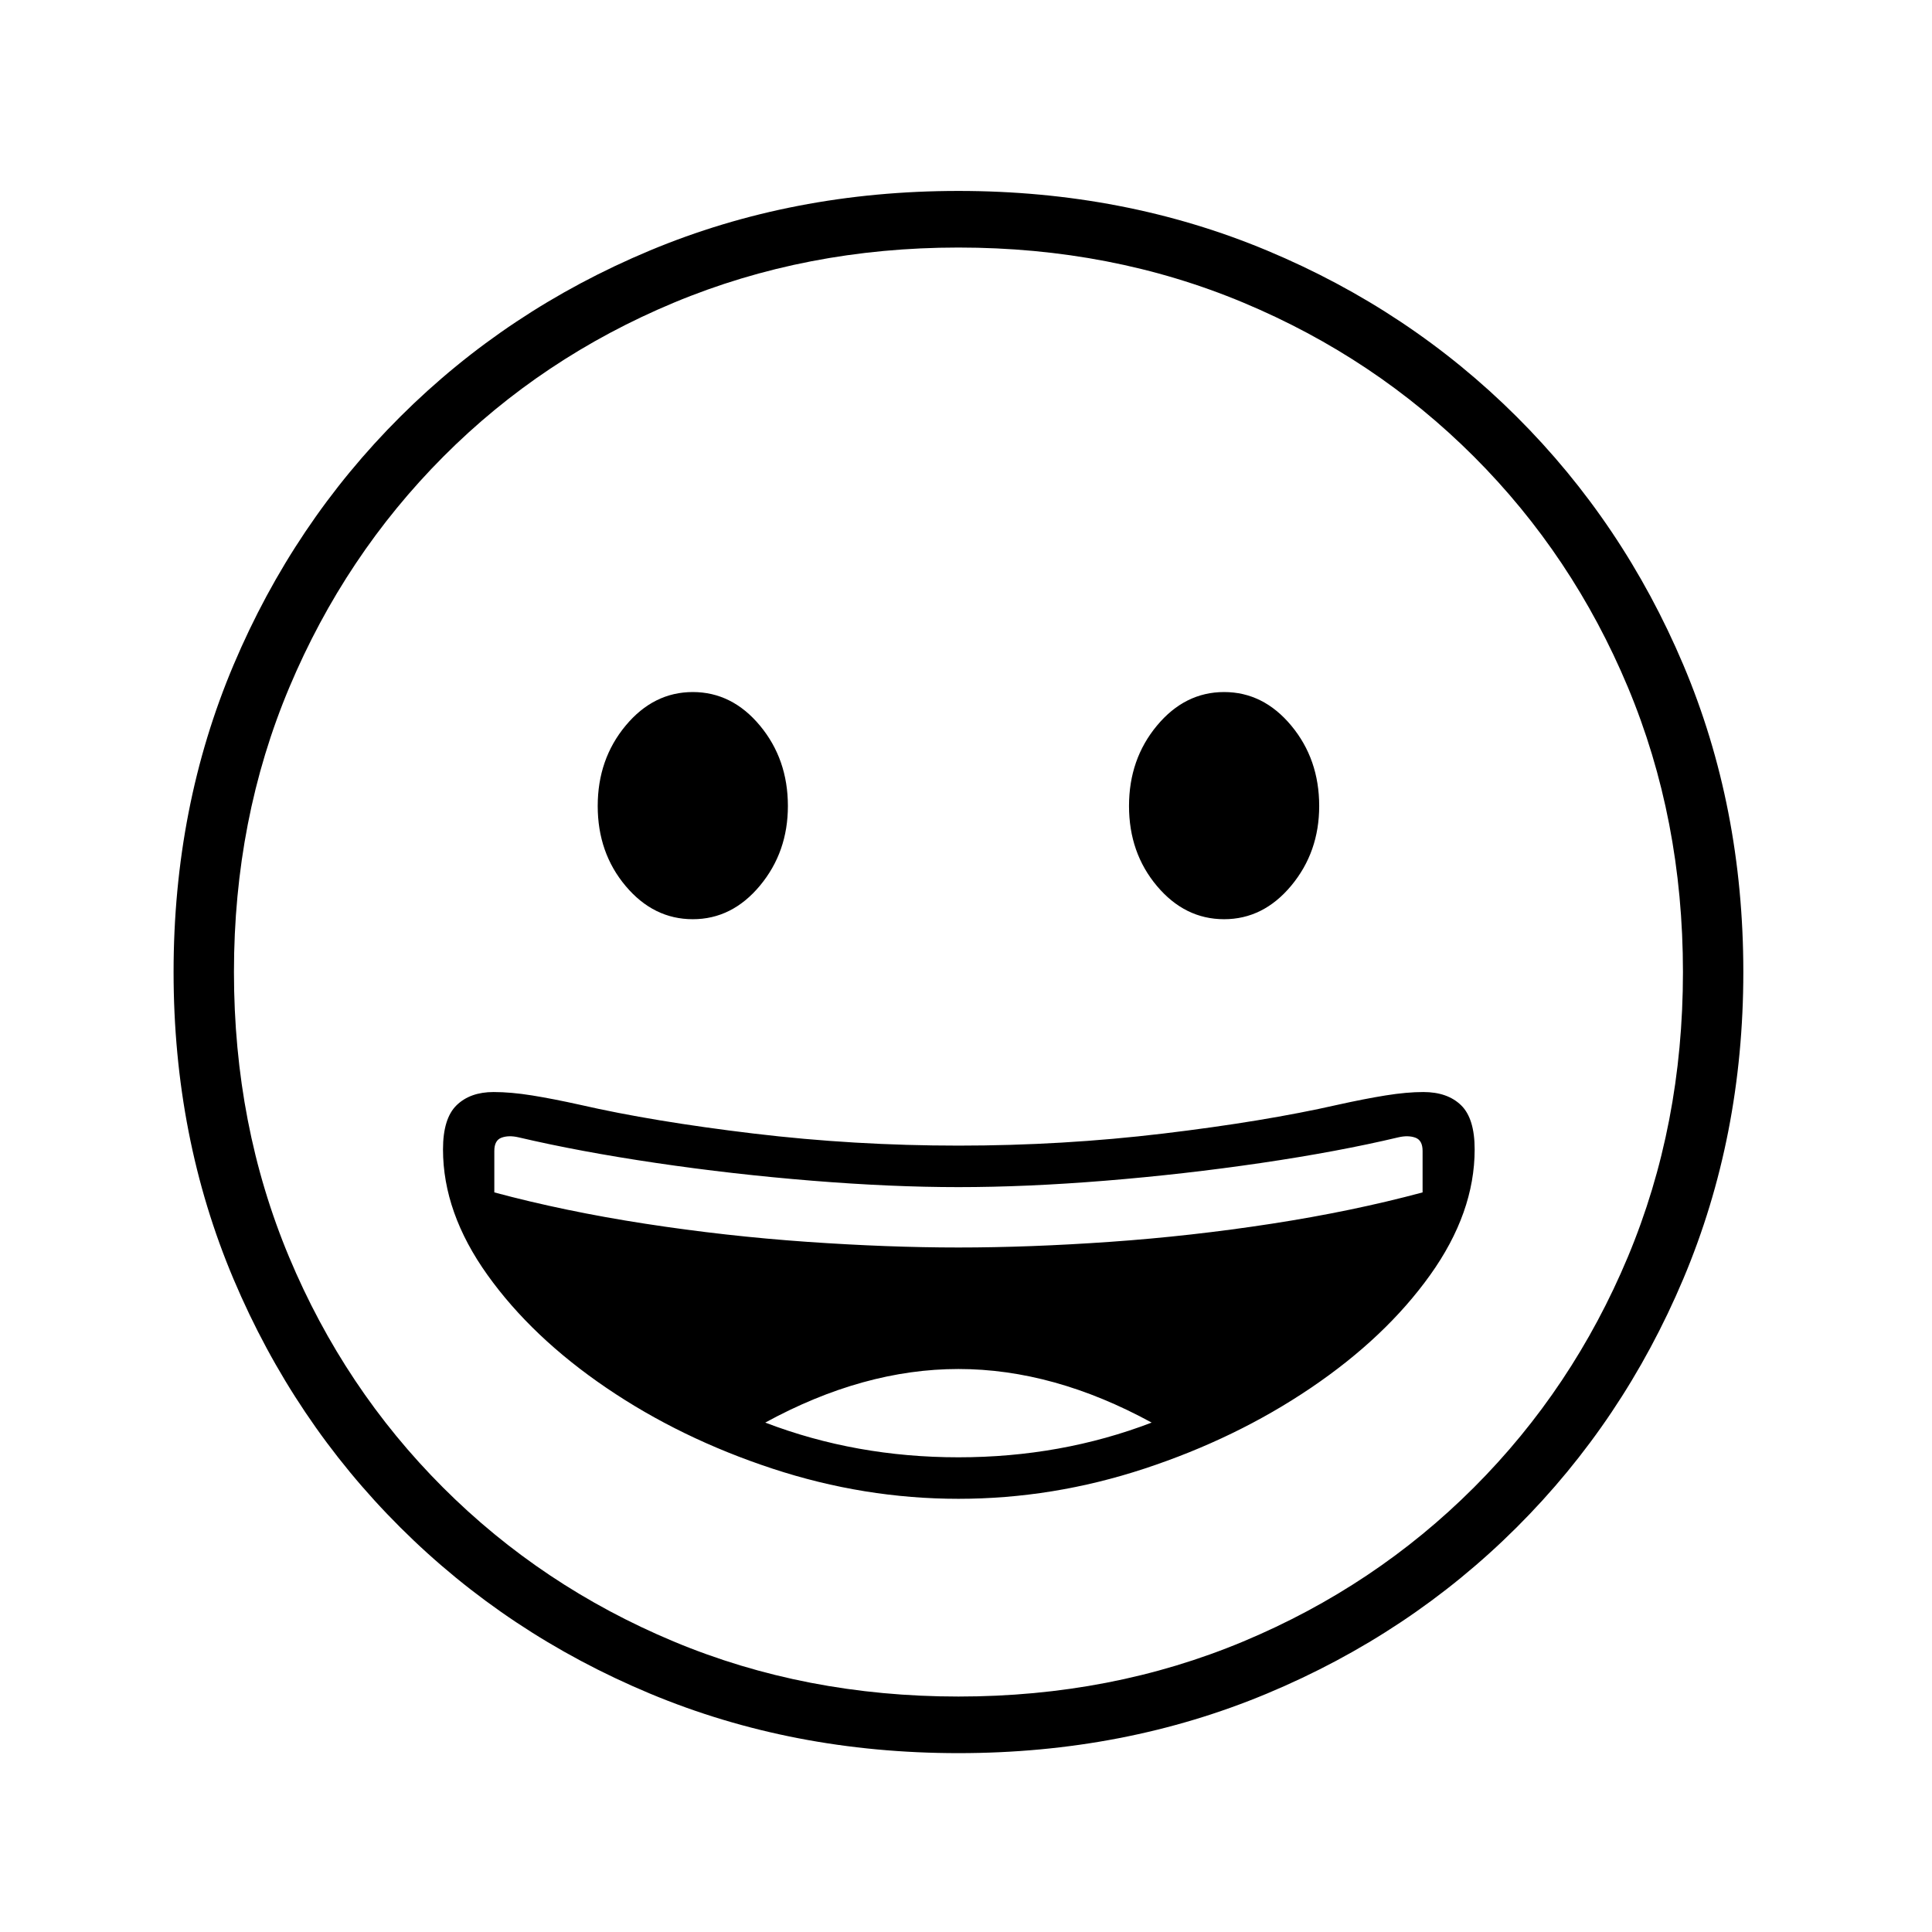 <?xml version="1.0" standalone="no"?>
<!DOCTYPE svg PUBLIC "-//W3C//DTD SVG 1.1//EN" "http://www.w3.org/Graphics/SVG/1.1/DTD/svg11.dtd" >
<svg xmlns="http://www.w3.org/2000/svg" xmlns:xlink="http://www.w3.org/1999/xlink" version="1.1" viewBox="30 -350 2560 2560">
   <path fill="currentColor"
d="M1300 1973q-220 0 -409 -79t-330.5 -220t-221 -329t-79.5 -407t79.5 -407t221 -329t330.5 -220t409 -79t409 79t330.5 220t221 329t79.5 407q0 218 -79.5 406.5t-221 329.5t-330.5 220t-409 79zM1300 1581q136 0 256 -46q-130 -71 -256 -71t-256 71q120 46 256 46z
M1300 1636q-125 0 -246.5 -40t-220 -107t-157.5 -149.5t-59 -166.5q0 -41 18 -58.5t49 -17.5q23 0 51 4.5t64 12.5q96 22 229.5 38t271.5 16t271.5 -16t230.5 -38q36 -8 64 -12.5t50 -4.5q32 0 50 17.5t18 58.5q0 84 -59 166.5t-158 149.5t-220.5 107t-246.5 40zM1300 1303
q94 0 201 -7.5t214 -24t200 -41.5v-55q0 -14 -9.5 -17.5t-22.5 -0.5q-80 19 -182 34t-206.5 23.5t-194.5 8.5q-89 0 -194 -8.5t-206.5 -23.5t-182.5 -34q-13 -3 -22.5 0.5t-9.5 17.5v55q93 25 200 41.5t214.5 24t200.5 7.5zM948 868q-52 0 -89 -44t-37 -106t37 -106.5
t89 -44.5t89 44.5t37 106.5q0 61 -37 105.5t-89 44.5zM1300 1898q203 0 377.5 -73t305.5 -204t204 -305.5t73 -377.5t-73 -377.5t-204 -305.5t-305.5 -204t-377.5 -73q-202 0 -377 73t-305.5 204t-204 305.5t-73.5 377.5t73 377.5t204 305.5t305.5 204t377.5 73zM1652 868
q-52 0 -89 -44t-37 -106t37 -106.5t89 -44.5t89 44.5t37 106.5q0 61 -37 105.5t-89 44.5z" />
</svg>
